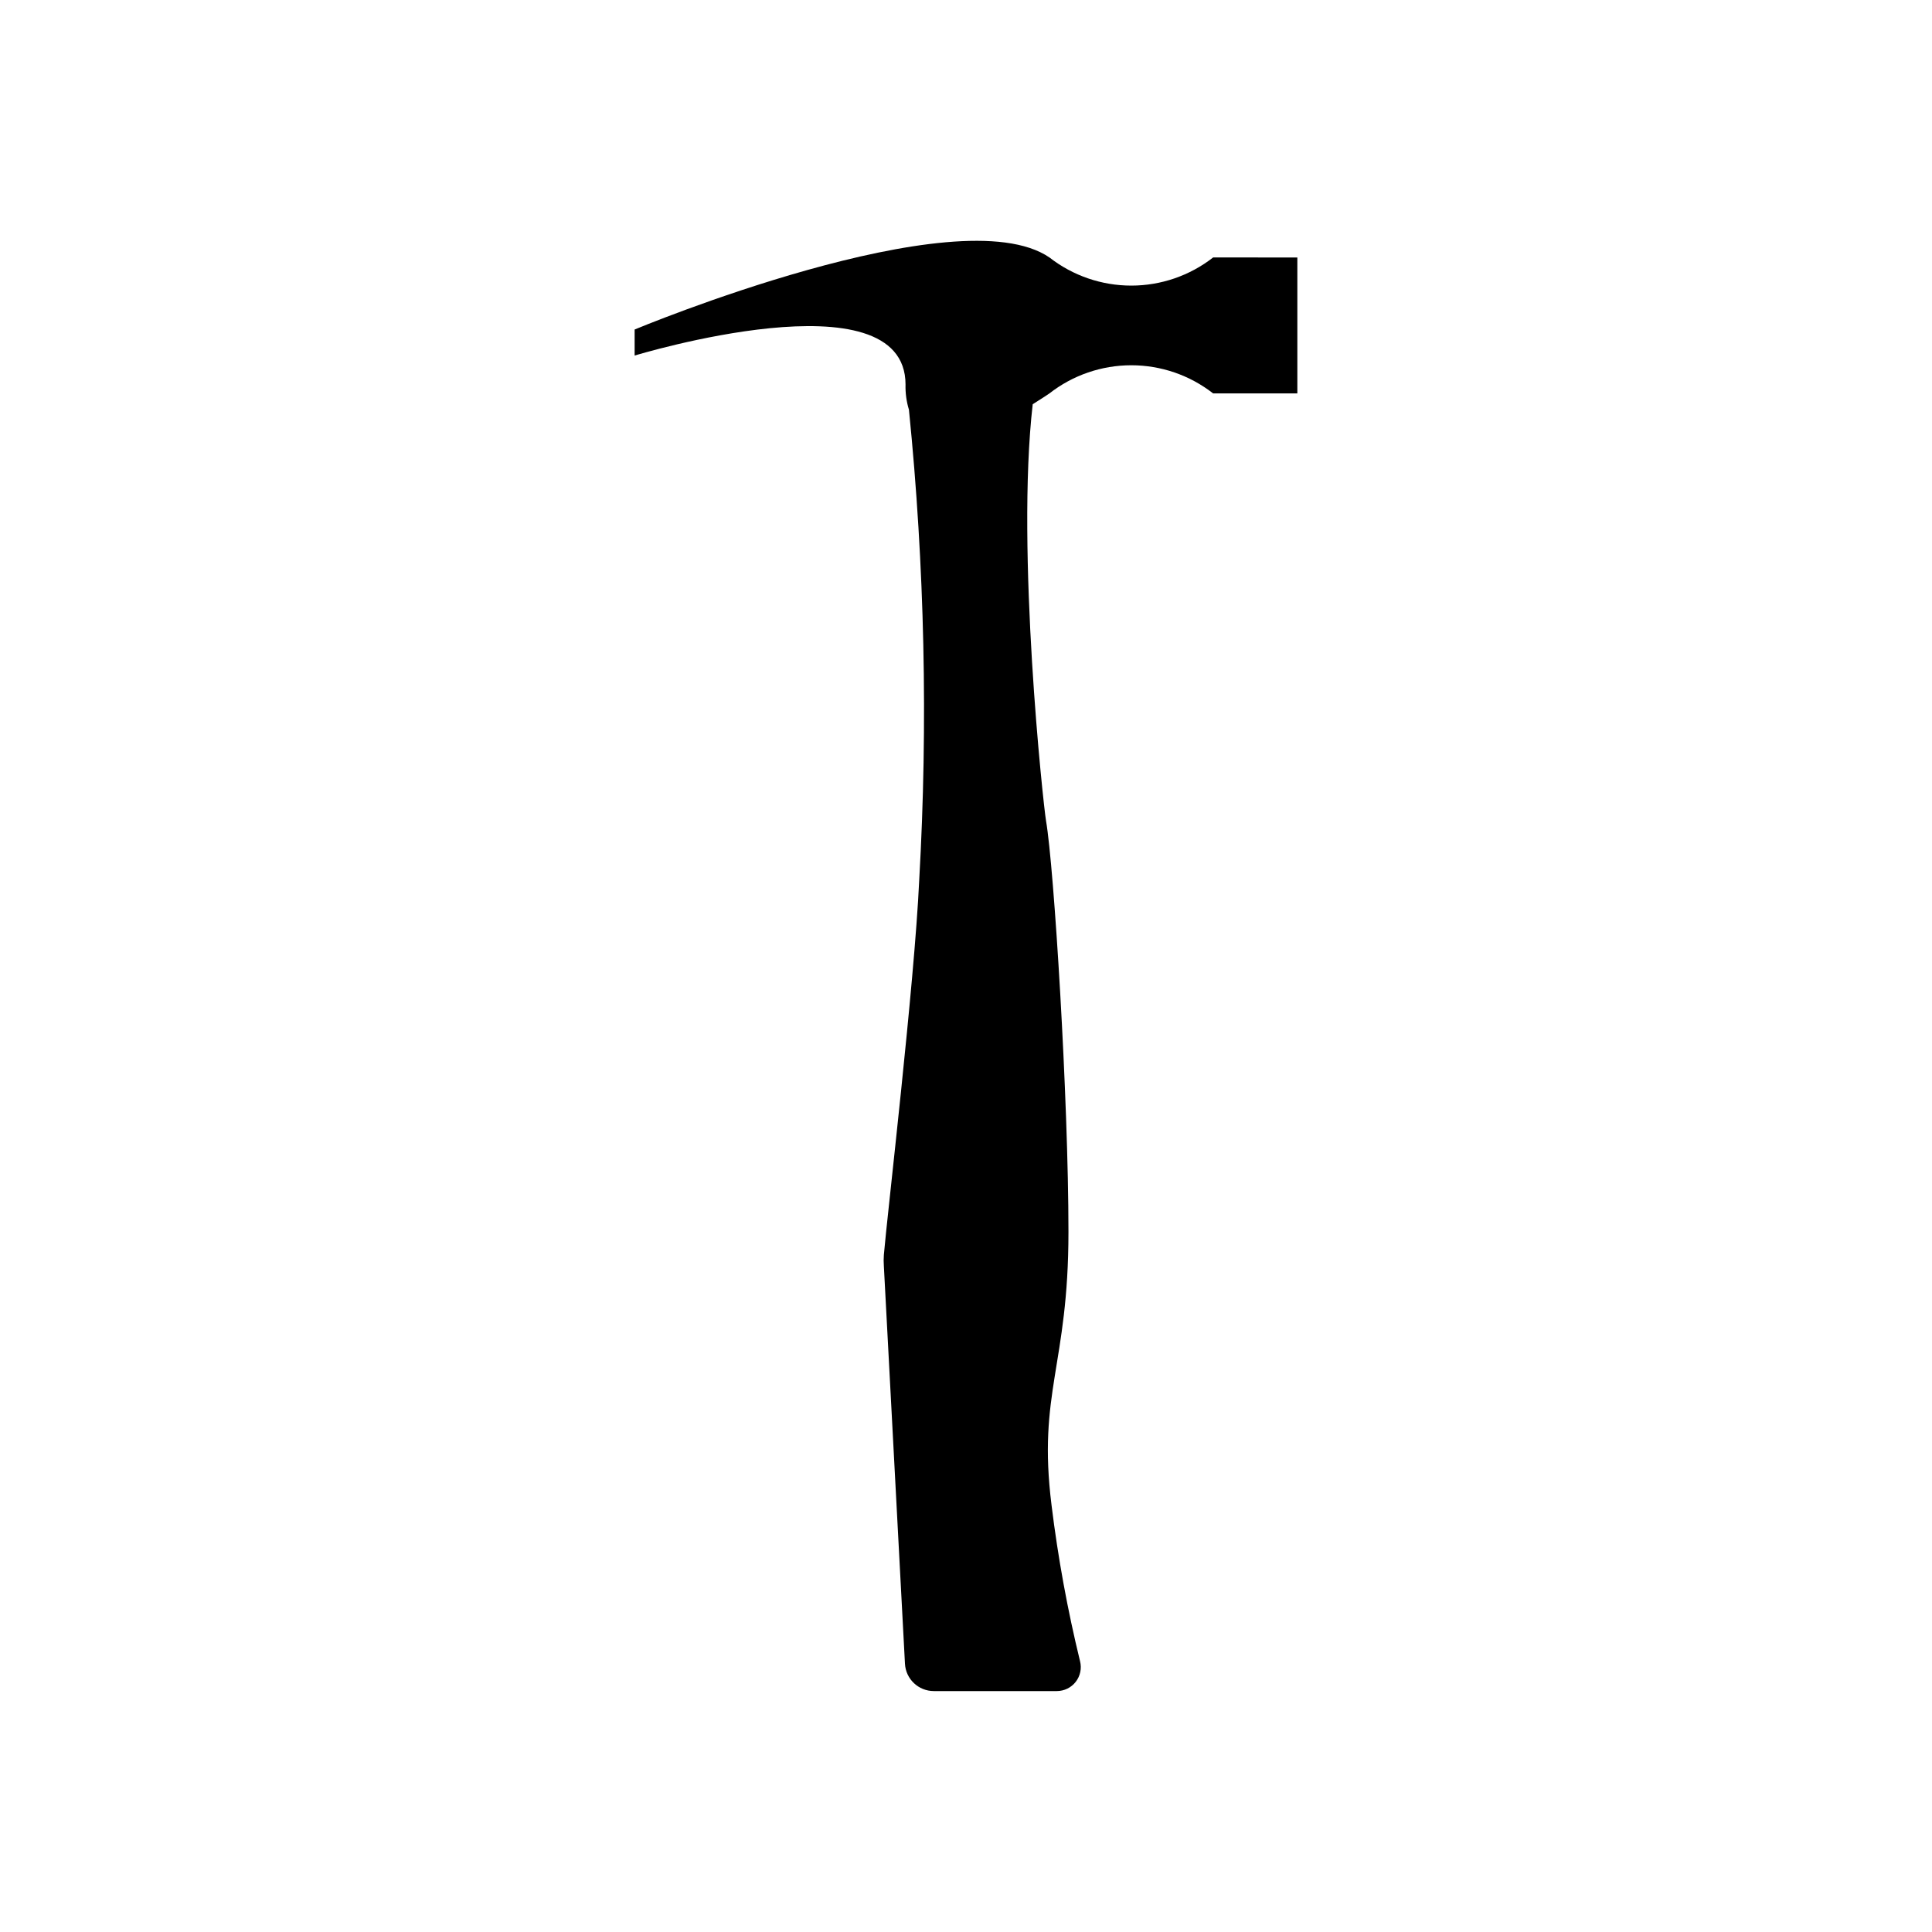<?xml version="1.0" encoding="UTF-8"?>
<!-- The Best Svg Icon site in the world: iconSvg.co, Visit us! https://iconsvg.co -->
<svg fill="#000000" width="800px" height="800px" version="1.1" viewBox="144 144 512 512" xmlns="http://www.w3.org/2000/svg">
 <path d="m465.49 212.23c-6.195 4.832-13.828 7.457-21.688 7.457-7.859 0-15.492-2.625-21.688-7.457-24.336-16.625-109.93 19.094-109.93 19.094v6.902s71.793-21.914 71.793 7.707h-0.004c-0.055 2.25 0.25 4.496 0.906 6.648 4.168 41.414 5.078 83.09 2.723 124.64-1.258 27.508-8.516 89.074-9.371 99.352-0.074 0.973-0.074 1.949 0 2.922l5.594 105.4c0.211 4.07 3.578 7.258 7.656 7.254h32.598c1.957-0.004 3.805-0.906 5.004-2.453 1.203-1.547 1.621-3.559 1.141-5.457-3.324-13.629-5.848-27.441-7.555-41.363-3.727-29.824 4.484-37.031 4.484-72.398 0-35.367-3.828-96.73-5.945-108.97-0.707-4.133-8.012-71.492-3.527-110.38 2.672-1.664 4.434-2.871 4.434-2.871v-0.004c6.195-4.832 13.828-7.457 21.688-7.457 7.859 0 15.492 2.625 21.688 7.457h22.32v-36.02z"/>
</svg>